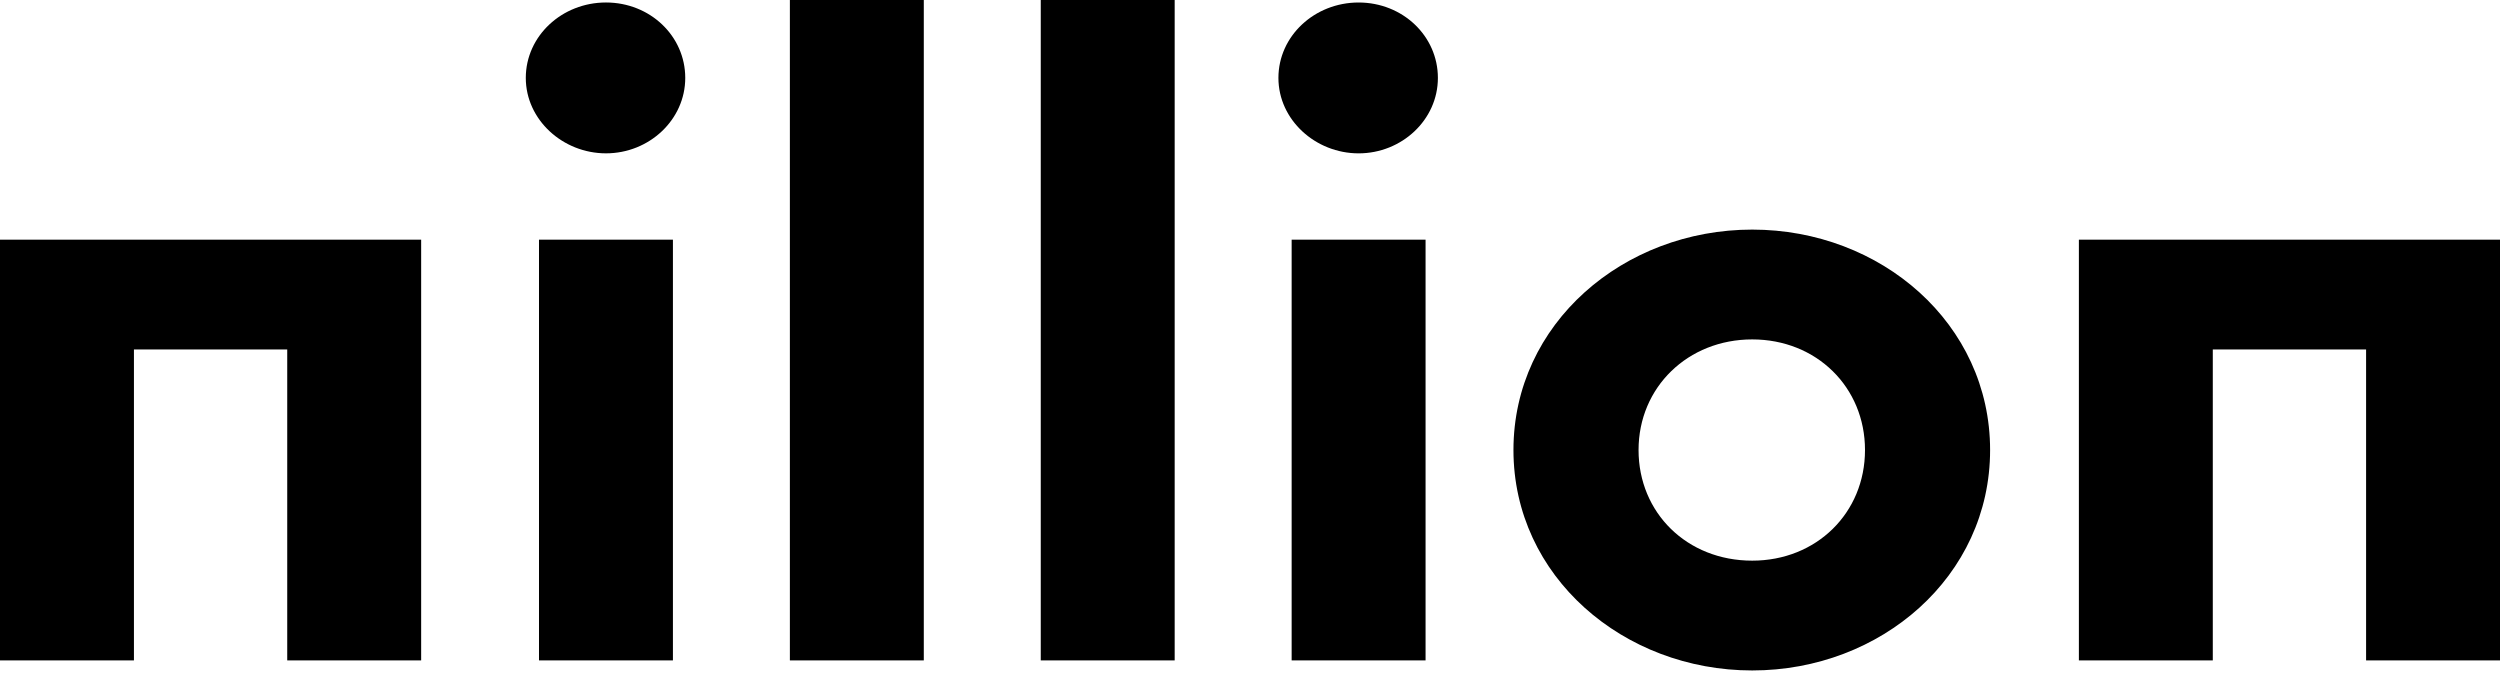 <svg width="199" height="54" viewBox="0 0 199 54" fill="none" xmlns="http://www.w3.org/2000/svg">
<g clip-path="url(#clip0_213_2)">
<path d="M10.661 27.817V52.568H0V19.078H33.524V52.568H22.864V27.817H10.661Z" fill="black"/>
<path d="M53.565 52.568H42.904V19.078H53.565V52.568ZM41.853 6.202C41.853 2.866 44.728 0.198 48.236 0.198C51.744 0.198 54.546 2.866 54.546 6.202C54.546 9.538 51.67 12.206 48.236 12.206C44.802 12.206 41.853 9.536 41.853 6.202Z" fill="black"/>
<path d="M73.534 0H62.874V52.568H73.534V0Z" fill="black"/>
<path d="M93.504 0H82.844V52.568H93.504V0Z" fill="black"/>
<path d="M113.475 52.568H102.815V19.078H113.475V52.568ZM101.762 6.203C101.762 2.867 104.637 0.199 108.146 0.199C111.654 0.199 114.456 2.867 114.456 6.203C114.456 9.539 111.581 12.207 108.146 12.207C104.71 12.207 101.762 9.538 101.762 6.203Z" fill="black"/>
<path d="M139.476 44.628C144.596 44.628 148.454 40.825 148.454 35.822C148.454 30.82 144.596 27.017 139.476 27.017C134.357 27.017 130.429 30.82 130.429 35.822C130.429 40.825 134.287 44.628 139.476 44.628ZM139.476 18.276C149.716 18.276 158.412 25.749 158.412 35.822C158.412 45.896 149.716 53.368 139.476 53.368C129.237 53.368 120.471 45.897 120.471 35.822C120.471 25.748 129.239 18.276 139.476 18.276Z" fill="black"/>
<path d="M176.138 27.817V52.568H165.479V19.078H199V52.568H188.341V27.817H176.138Z" fill="black"/>
</g>
<defs>
<clipPath id="clip0_213_2">
<rect width="199" height="54" fill="white"/>
</clipPath>
</defs>
</svg>
